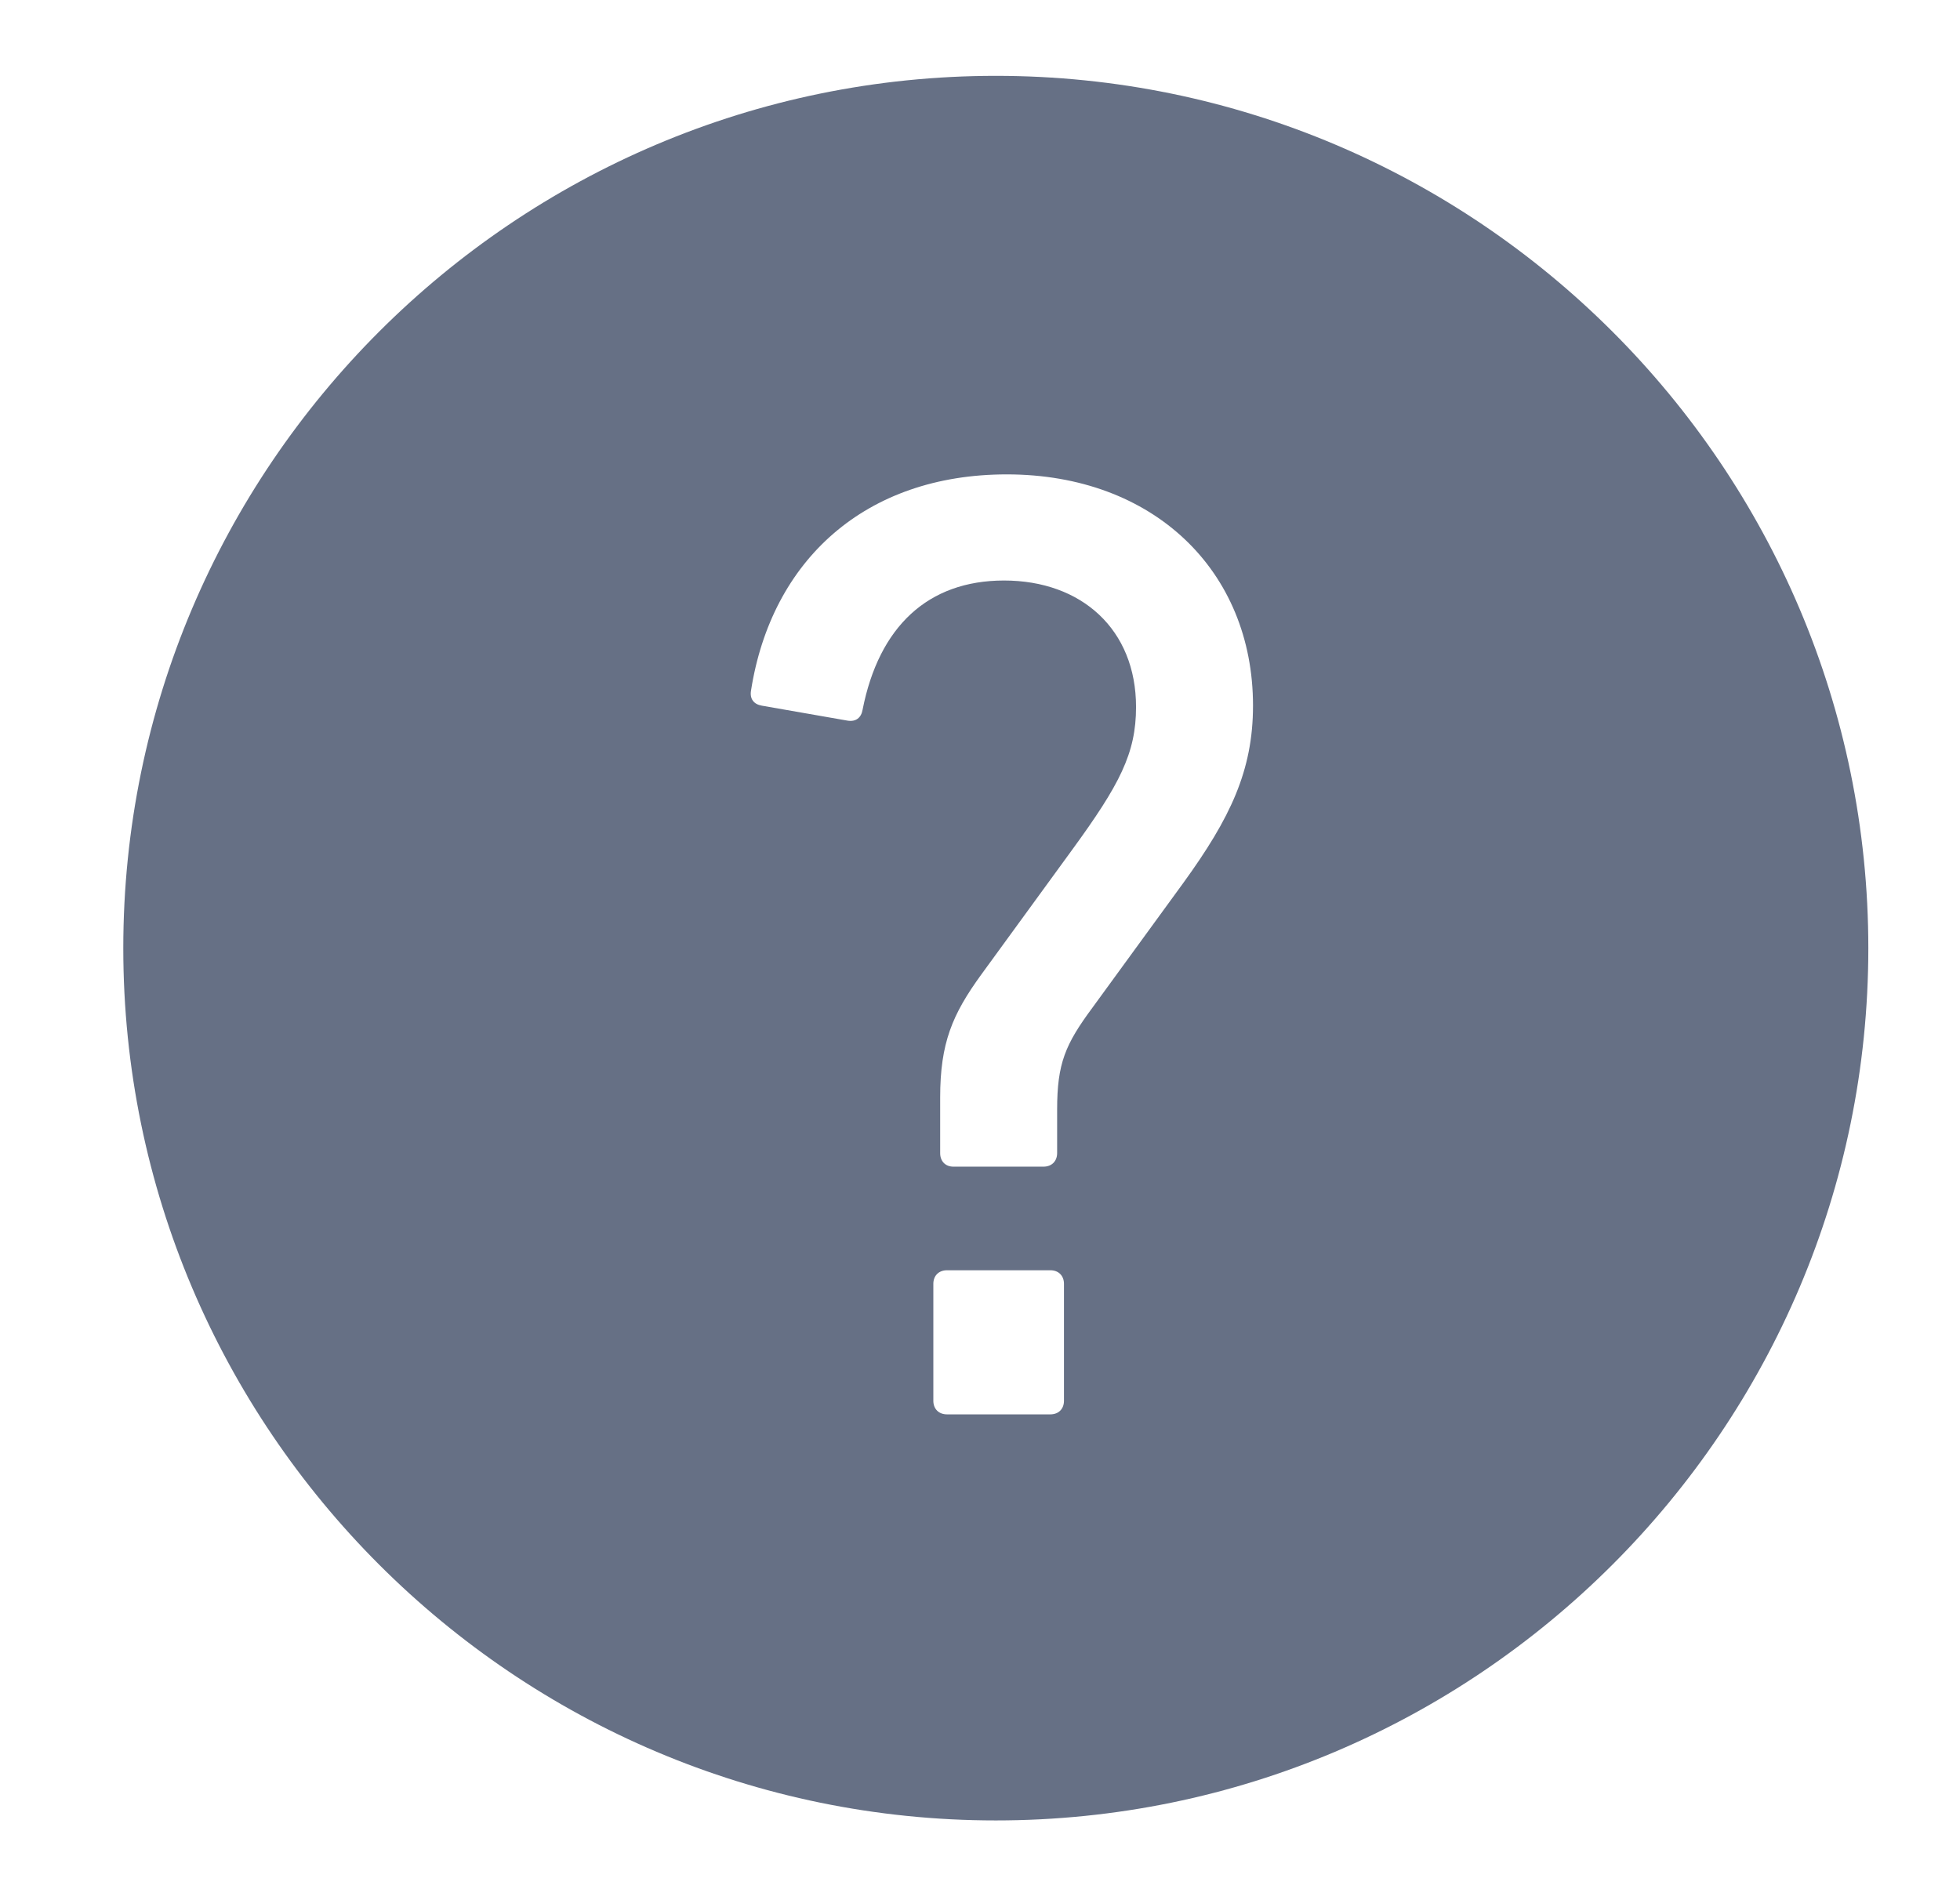 <svg width="31" height="30" viewBox="0 0 31 30" fill="none" xmlns="http://www.w3.org/2000/svg">
<path d="M15.75 1.2C8.141 1.2 1.95 7.391 1.95 15C1.95 22.609 8.141 28.8 15.75 28.8C23.359 28.8 29.55 22.609 29.55 15C29.55 7.391 23.359 1.2 15.75 1.2ZM16.828 22.161C16.828 22.291 16.742 22.376 16.613 22.376H14.978C14.848 22.376 14.762 22.29 14.762 22.161V20.311C14.762 20.182 14.848 20.096 14.978 20.096H16.613C16.742 20.096 16.828 20.182 16.828 20.311V22.161ZM18.721 13.961L17.279 15.941C16.849 16.522 16.72 16.823 16.72 17.554V18.242C16.72 18.371 16.634 18.457 16.505 18.457H15.085C14.956 18.46 14.87 18.373 14.87 18.244V17.362C14.87 16.501 15.063 16.049 15.515 15.425L16.957 13.445C17.71 12.412 17.968 11.917 17.968 11.185C17.968 9.959 17.107 9.184 15.88 9.184C14.675 9.184 13.901 9.916 13.643 11.228C13.621 11.357 13.535 11.422 13.406 11.401L12.05 11.164C11.921 11.142 11.857 11.056 11.878 10.927C12.201 8.861 13.686 7.505 15.924 7.505C18.247 7.505 19.818 9.032 19.818 11.163C19.818 12.196 19.453 12.949 18.721 13.961Z" fill="#667085"/>
</svg>
